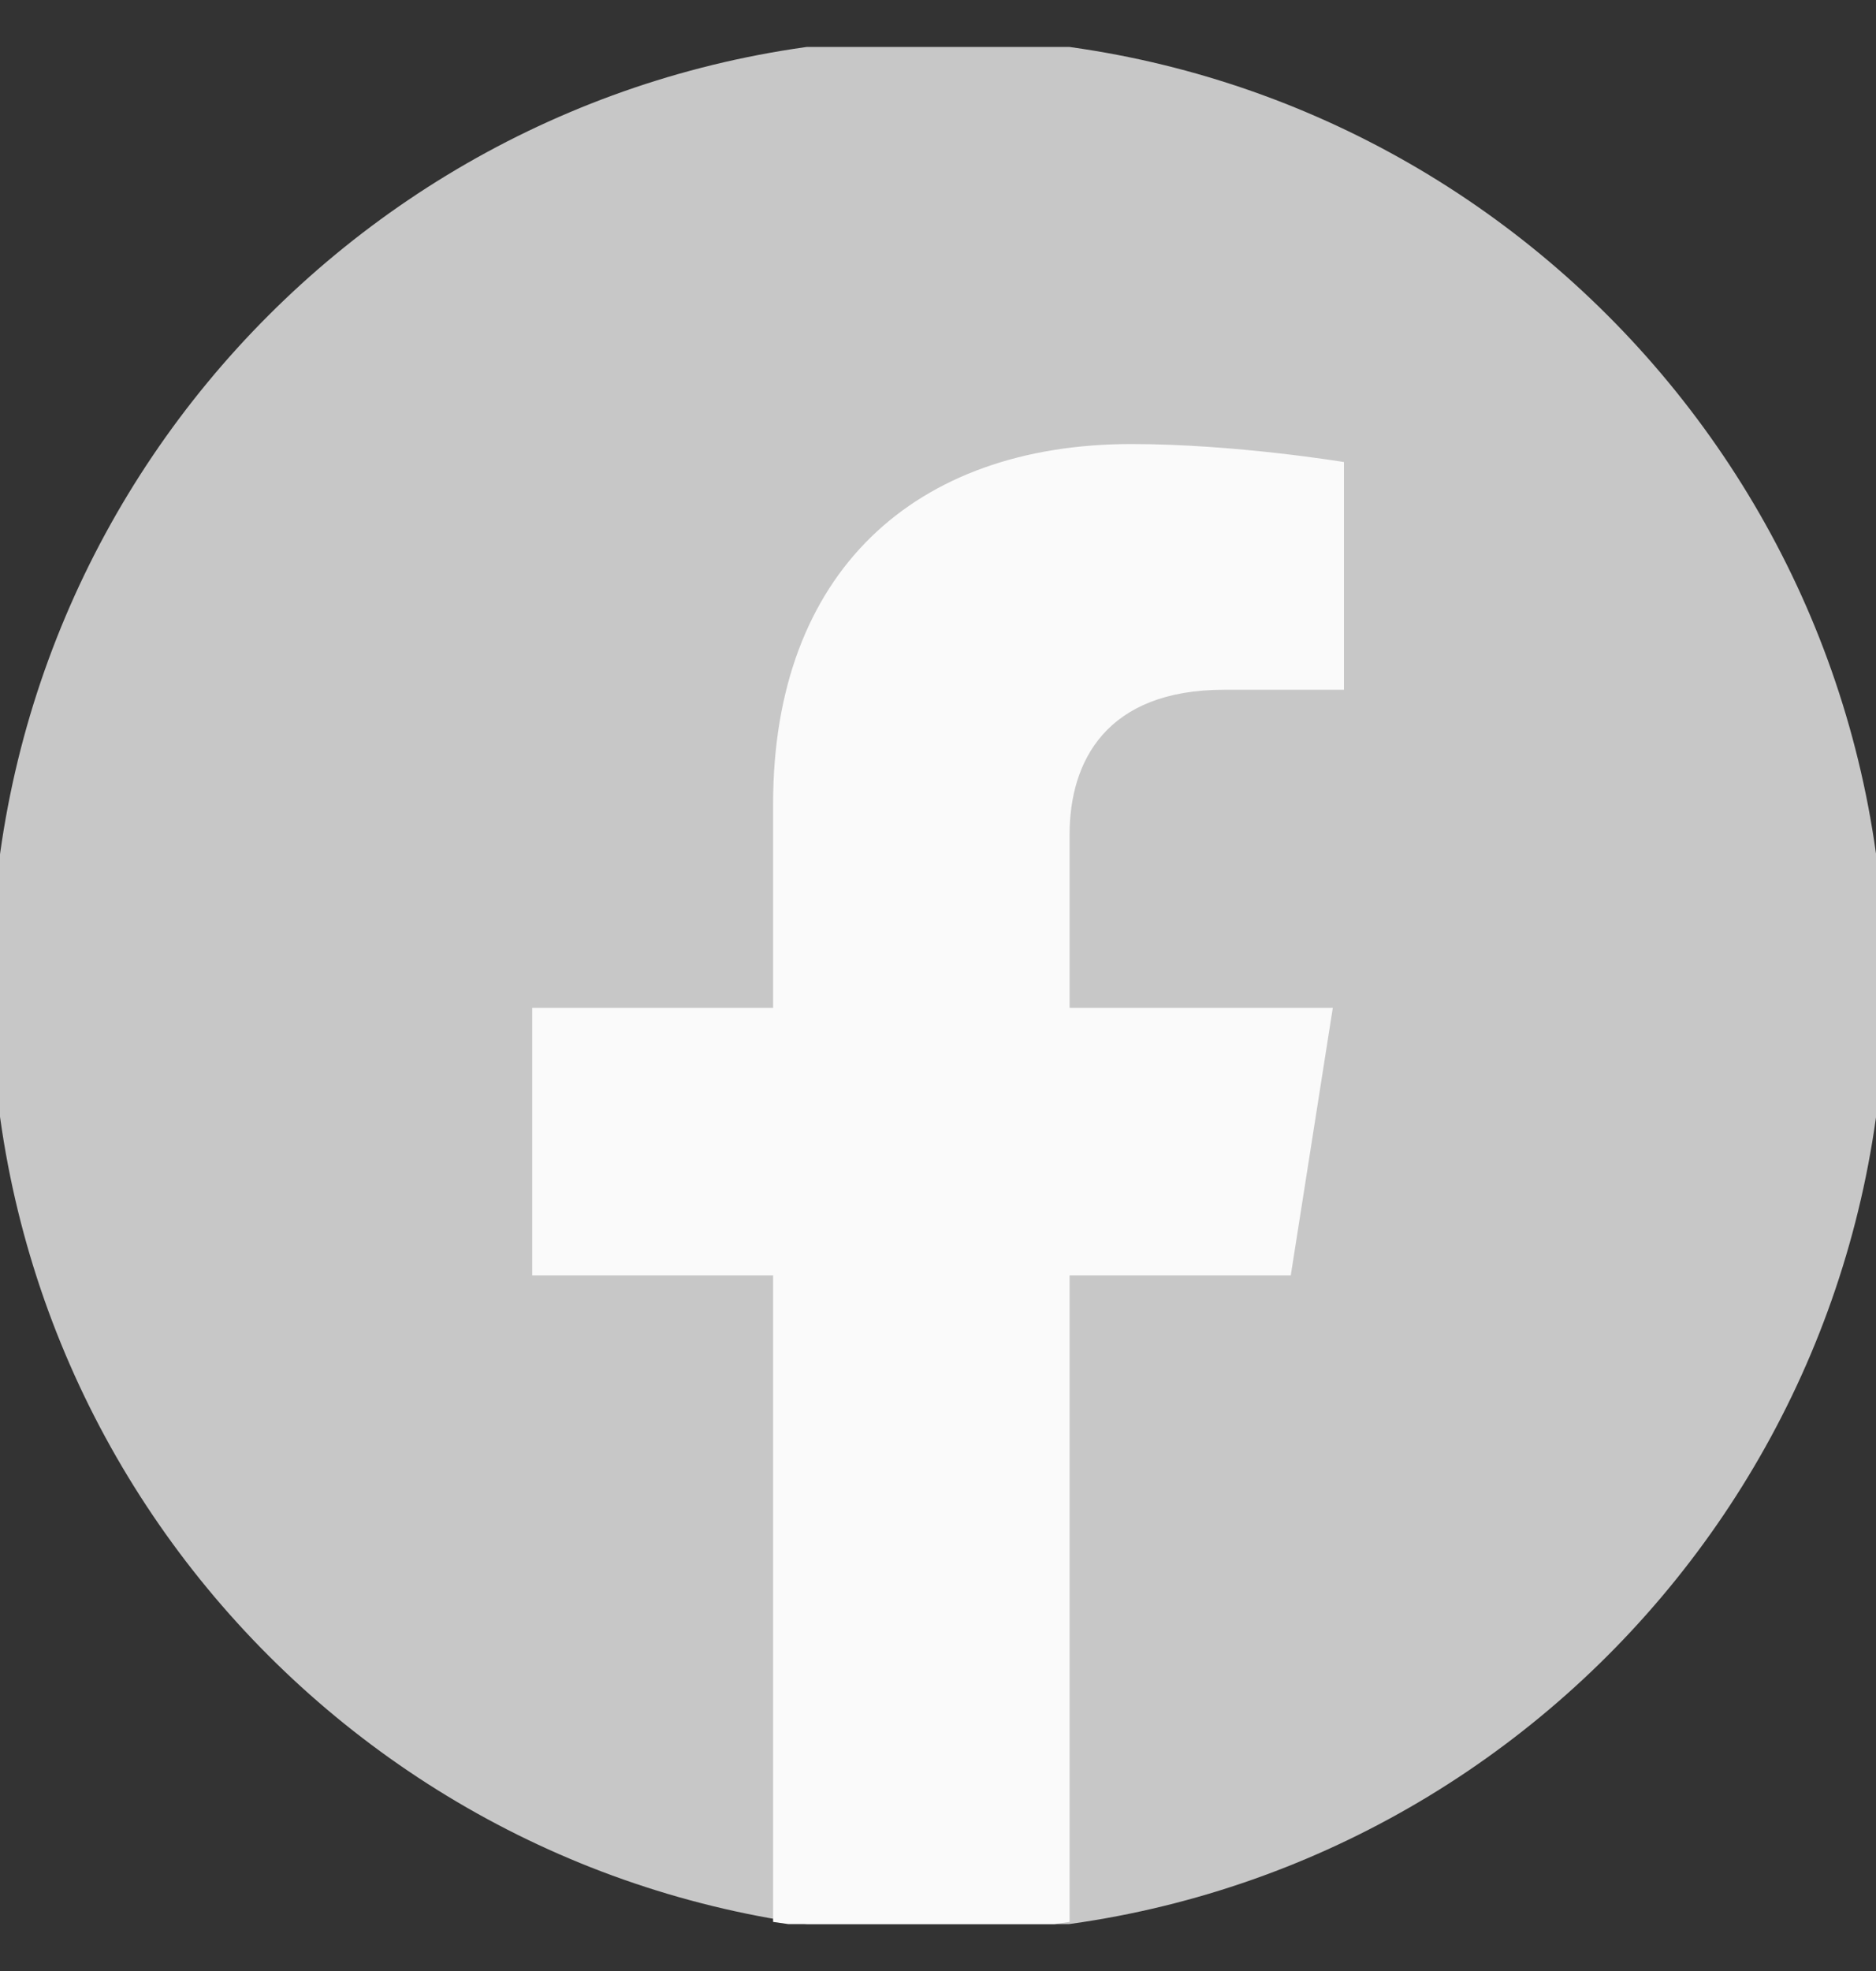 <svg width="20" height="21" viewBox="0 0 20 21" fill="none" xmlns="http://www.w3.org/2000/svg">
<rect x="0" y="0" width="20" height="21" fill="#333333" stroke="none"/>
<g clip-path="url(#clip0_4466_77440)">
<path d="M10.001 20.596C15.576 20.596 20.097 16.076 20.097 10.5C20.097 4.924 15.576 0.404 10.001 0.404C4.425 0.404 -0.096 4.924 -0.096 10.5C-0.096 16.076 4.425 20.596 10.001 20.596Z" fill="#C7C7C7"/>
<path d="M13.761 13.588L14.209 10.738H11.403V8.89C11.403 8.11 11.795 7.349 13.051 7.349H14.328V4.923C14.328 4.923 13.17 4.731 12.063 4.731C9.752 4.731 8.242 6.096 8.242 8.566V10.738H5.674V13.588H8.242V20.477C8.758 20.556 9.286 20.596 9.823 20.596C10.36 20.596 10.888 20.556 11.403 20.477V13.588H13.761Z" fill="#FAFAFA"/>
</g>
<defs>
<clipPath id="clip0_4466_77440">
<rect width="20" height="20" fill="white" transform="translate(0 0.5)"/>
</clipPath>
</defs>
</svg>
